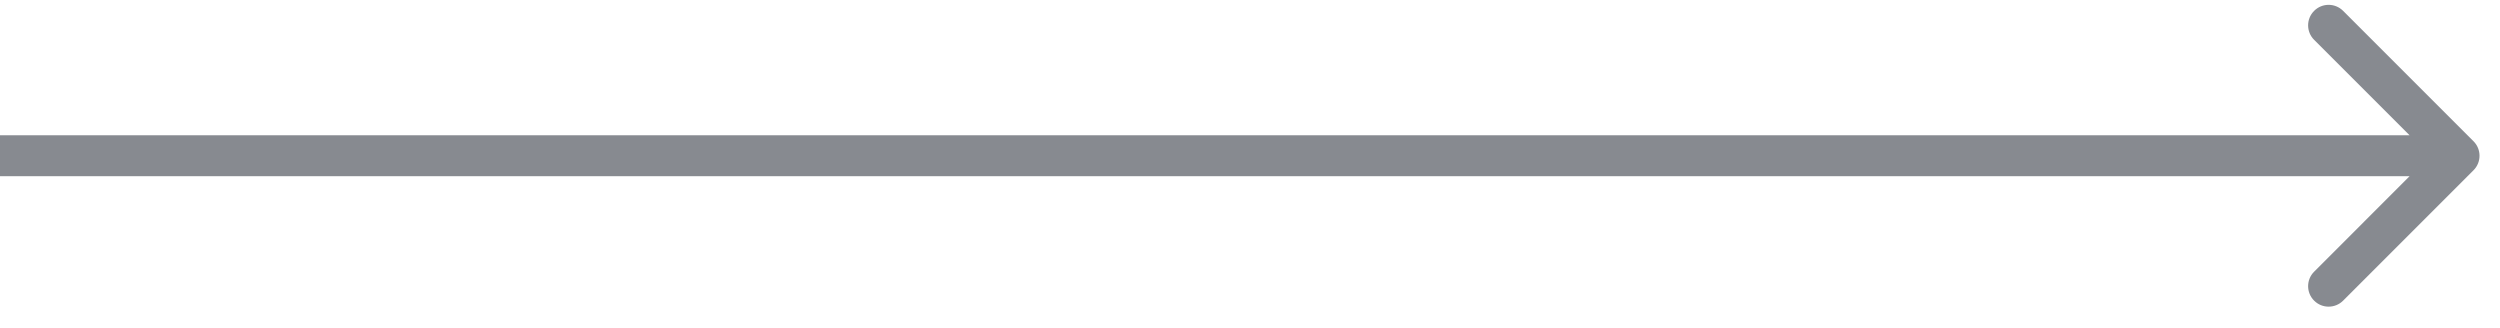 <svg width="61" height="8" viewBox="0 0 61 8" fill="none" xmlns="http://www.w3.org/2000/svg">
<path d="M60.354 4.154C60.549 3.959 60.549 3.642 60.354 3.447L57.172 0.265C56.976 0.069 56.66 0.069 56.465 0.265C56.269 0.46 56.269 0.777 56.465 0.972L59.293 3.8L56.465 6.629C56.269 6.824 56.269 7.141 56.465 7.336C56.66 7.531 56.976 7.531 57.172 7.336L60.354 4.154ZM0 4.3H60V3.3H0V4.3Z" fill="#878A90"/>
</svg>
